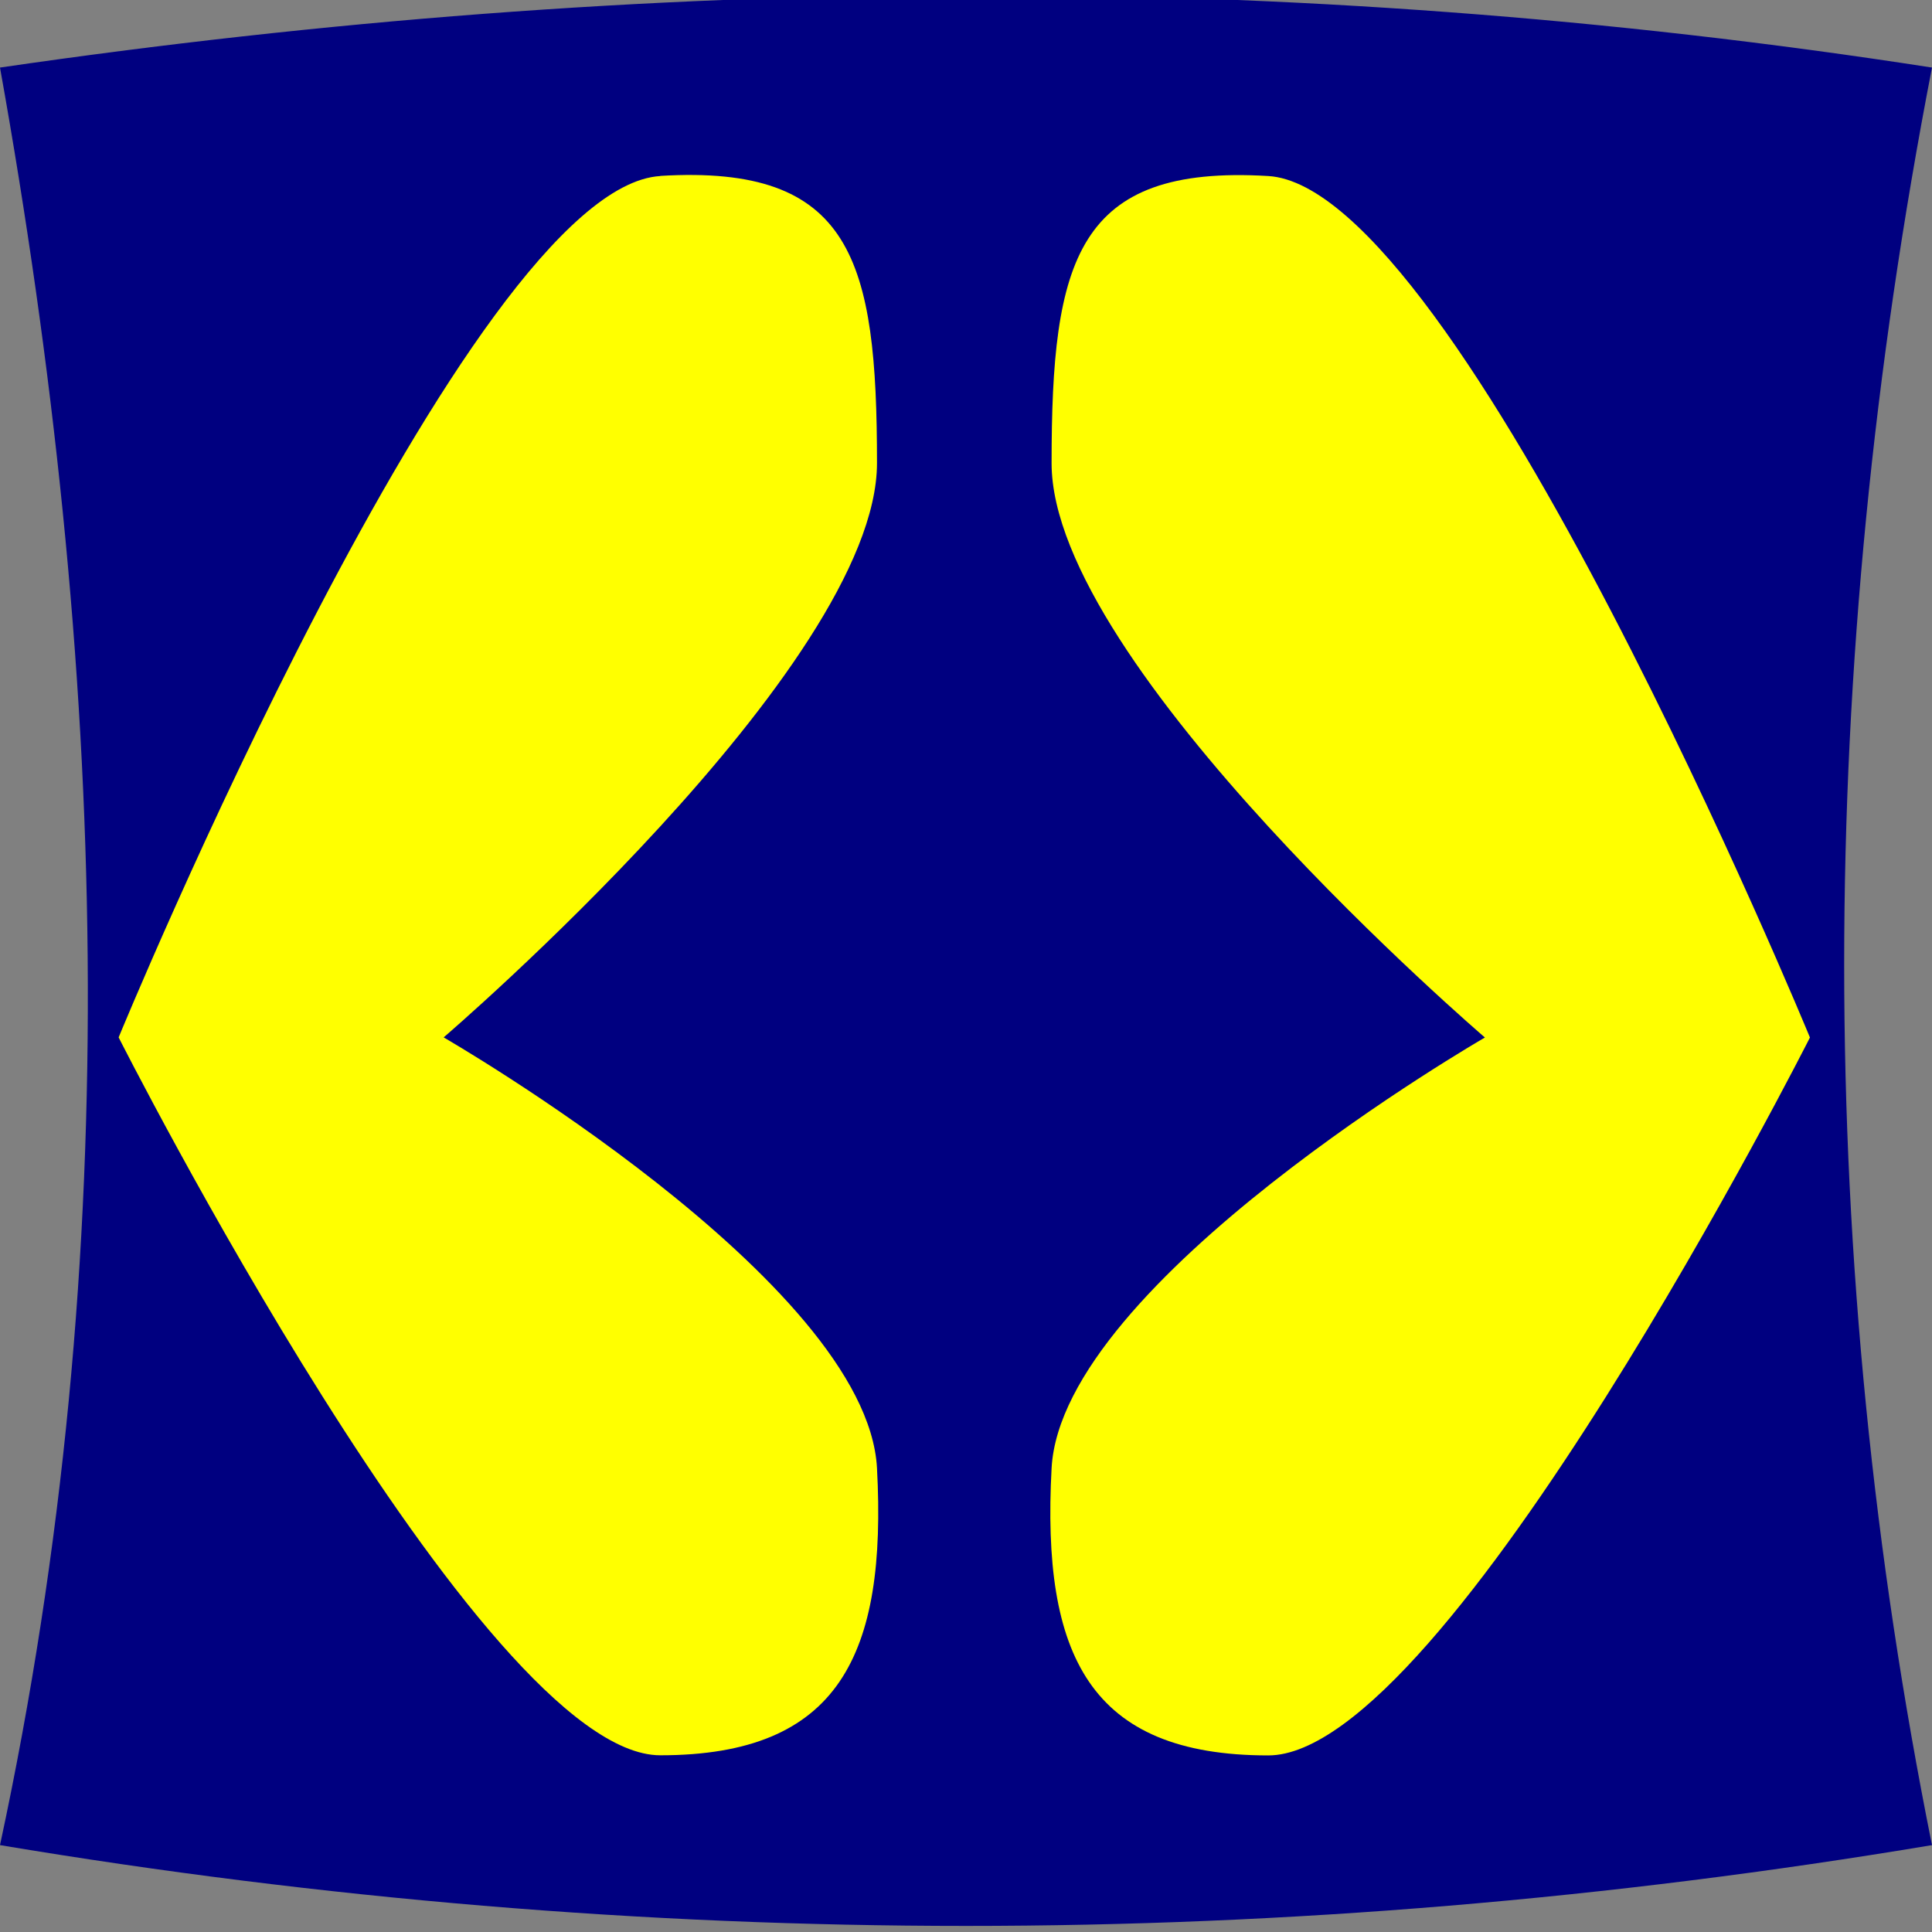 <?xml version="1.0"?>
<svg
    xmlns:rdf="http://www.w3.org/1999/02/22-rdf-syntax-ns#"
    xmlns="http://www.w3.org/2000/svg"
    xmlns:cc="http://creativecommons.org/ns#"
    xmlns:dc="http://purl.org/dc/elements/1.1/"
    xmlns:svg="http://www.w3.org/2000/svg"
    xmlns:inkscape="http://www.inkscape.org/namespaces/inkscape"
    xmlns:sodipodi="http://sodipodi.sourceforge.net/DTD/sodipodi-0.dtd"
    xmlns:ns1="http://sozi.baierouge.fr"
    xmlns:xlink="http://www.w3.org/1999/xlink"
    id="svg2"
    viewBox="0 0 90 90"
    version="1.1"
  >
  <rect x="0" y="0" width="90" height="90" fill="#808080" stroke="none"/>
  <title
      id="title3034"
    >Chat</title
  >
  <g
      id="layer1"
      transform="translate(-233 -512.36)"
    >
    <g
        id="g3009"
        transform="matrix(.75 0 0 .994 64.25 3.329)"
      >
      <path
          id="rect3002"
          d="m225 515.27c40-4.401 80-4.685 120 0-7.273 28.273-7.273 56.042 0 83.305-40 5.049-80 5.049-120 0 7.919-27.768 6.601-55.537 0-83.305z"
          style="color:#000000"
          fill="#000080"
      />
      <g
          id="g2993"
          fill="#ff0"
          transform="matrix(.881 0 0 .881 -17.835 119.19)"
        >
        <path
            id="path2989"
            d="m322.19 455.35c-13.53 0.61-38.19 45.82-38.19 45.82s25.587 38.189 38.189 38.189 15.982-5.335 15.276-15.276c-0.706-9.94-30.551-22.913-30.551-22.913s30.551-19.75 30.551-30.551-1.747-15.889-15.276-15.276z"
        />
        <path
            id="path2991"
            d="m365.05 455.35c13.529 0.614 38.189 45.827 38.189 45.827s-25.587 38.189-38.189 38.189-15.982-5.335-15.276-15.276c0.706-9.94 30.551-22.913 30.551-22.913s-30.551-19.75-30.551-30.551 1.747-15.889 15.276-15.276z"
        />
      </g
      >
    </g
    >
  </g
  >
</svg
>

